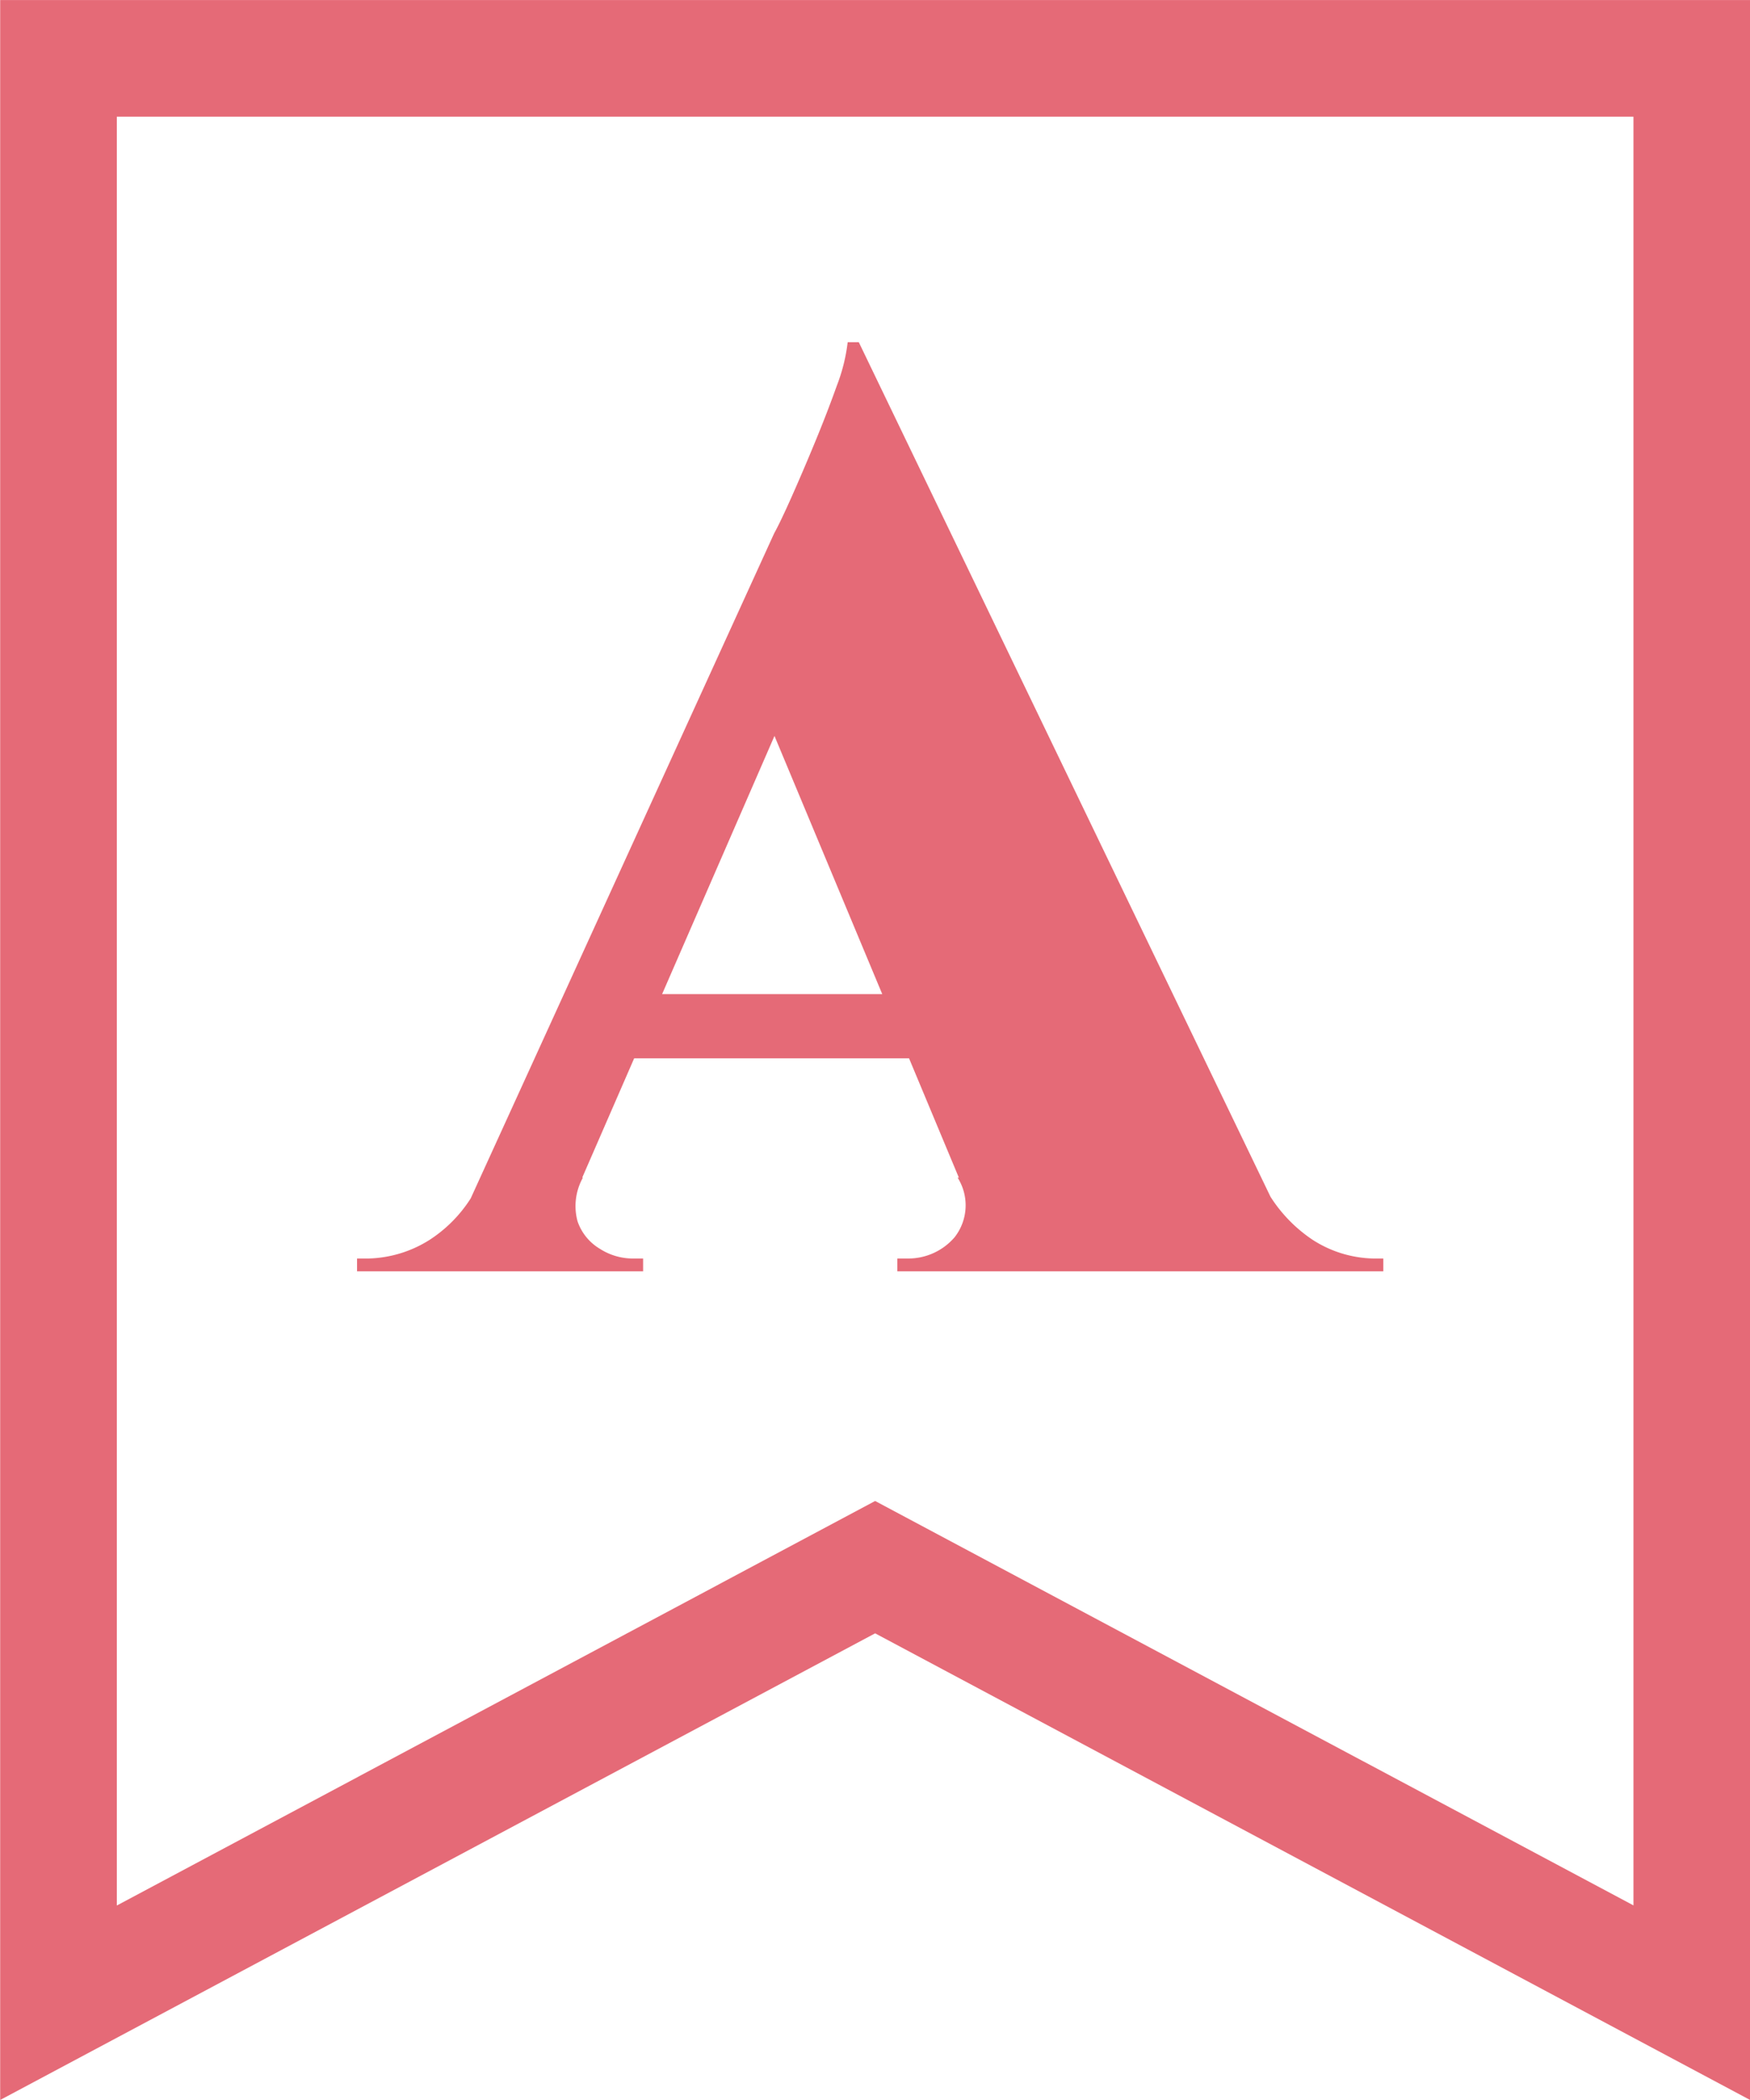 <svg xmlns="http://www.w3.org/2000/svg" width="30.001" height="36" viewBox="0 0 30.001 36"><g transform="translate(-131.915 -4289.785)"><path d="M-6728,82.666l13-6.935,13,6.933V52h-26V82.666M-6730,86V50h30V86l-15-8Z" transform="translate(6861.918 4239.786)" fill="#e56a77"/><path d="M7.722-15.928l7.612,15.8h-5.28L5.808-10.3ZM2.992-1.606A1,1,0,0,0,2.9-.858a.879.879,0,0,0,.385.473,1.045,1.045,0,0,0,.539.165h.2V0H-.88V-.22h.2A2.051,2.051,0,0,0,.363-.539a2.348,2.348,0,0,0,.891-1.067Zm4.73-14.322V-12.5L2.31-.066H.528L6.27-12.65q.11-.2.3-.627t.4-.935q.209-.506.374-.968a3.052,3.052,0,0,0,.187-.748Zm1.8,11.176v1.1H3.3v-1.1Zm-.11,3.146h5.192a2.507,2.507,0,0,0,.9,1.067,1.994,1.994,0,0,0,1.034.319h.176V0H8.382V-.22h.2a1.045,1.045,0,0,0,.781-.363A.887.887,0,0,0,9.416-1.606Z" transform="translate(138.916 4311.58)" fill="#e56a77"/></g></svg>